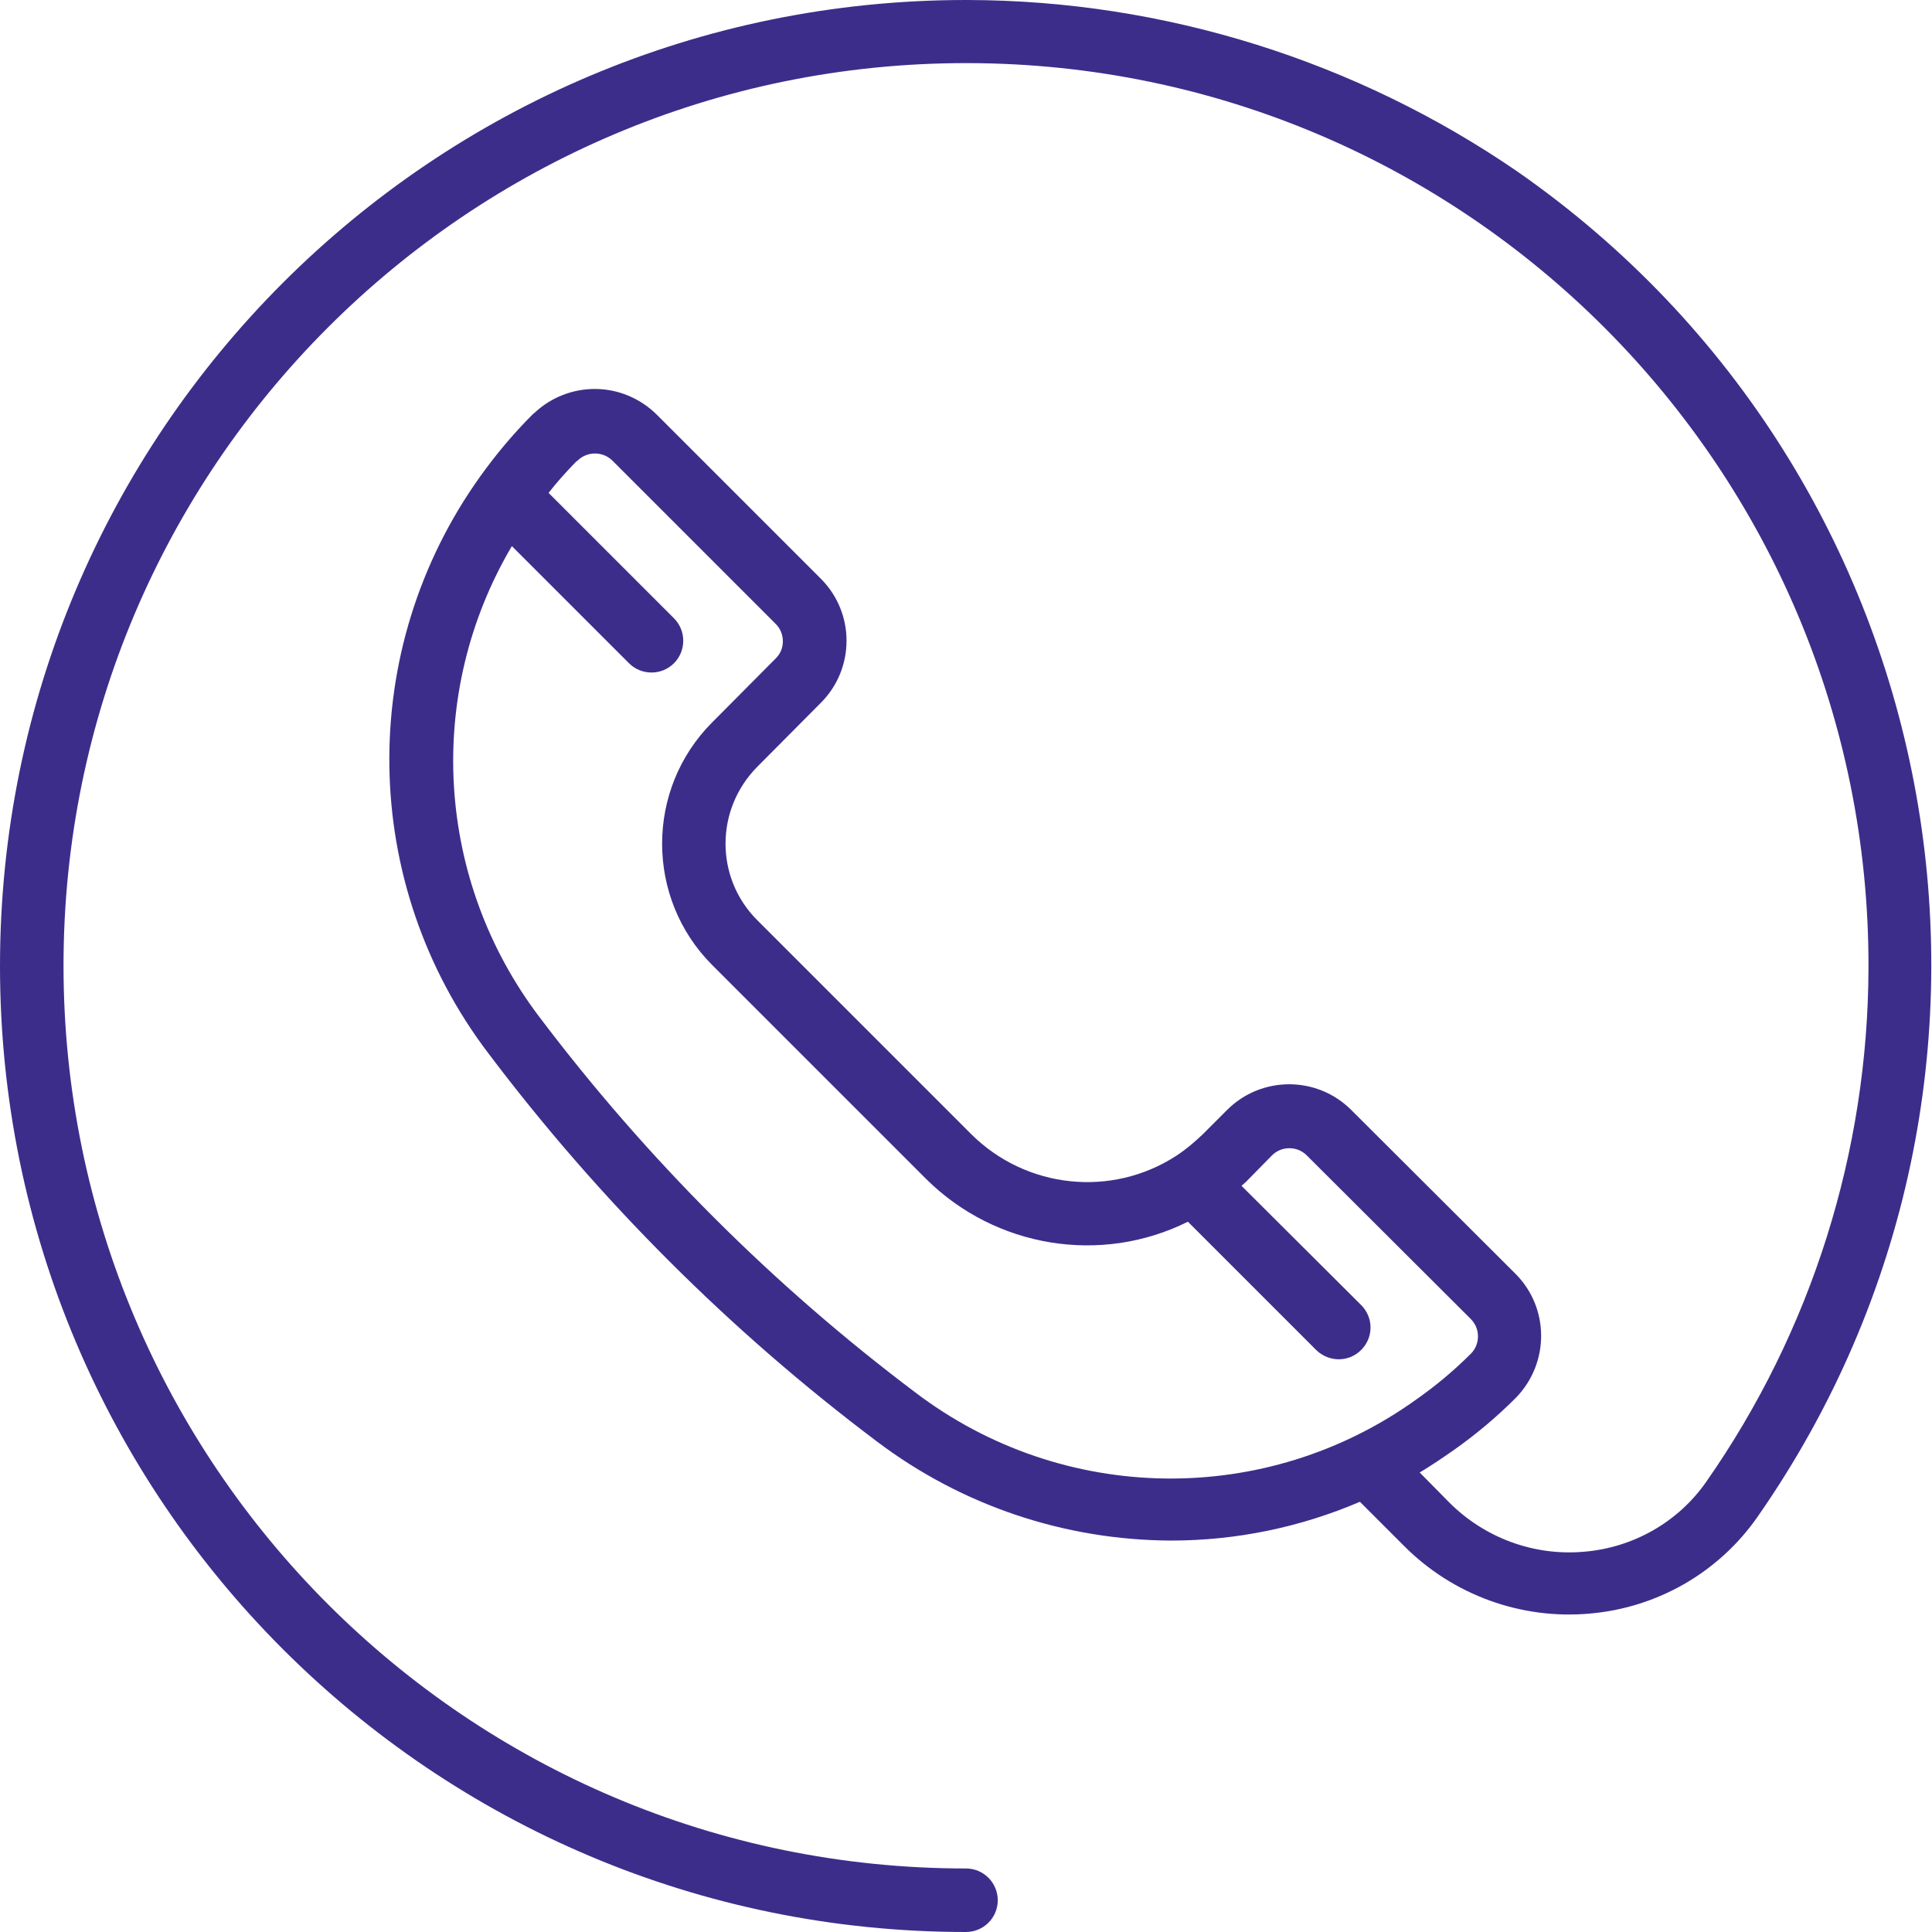 <?xml version="1.0" encoding="UTF-8"?> <!-- Generator: Adobe Illustrator 21.0.0, SVG Export Plug-In . SVG Version: 6.00 Build 0) --> <svg xmlns="http://www.w3.org/2000/svg" xmlns:xlink="http://www.w3.org/1999/xlink" id="Слой_1" x="0px" y="0px" viewBox="0 0 468.4 468.4" style="enable-background:new 0 0 468.4 468.4;" xml:space="preserve"> <style type="text/css"> .st0{fill:#3D2D8A;} </style> <g> <path class="st0" d="M234.6,0h-0.4C104.8,0,0,104.8,0,234.2s104.8,234.2,234.2,234.2c4.2,0,7.7-3.4,7.7-7.7c0-4.2-3.4-7.7-7.7-7.7 c-120.9,0-218.8-98-218.8-218.9c0-120.8,98-218.8,218.8-218.8h0.4c120.9,0.2,218.7,98.4,218.4,219.3 c-0.1,44.6-13.8,88.1-39.3,124.6c-6.8,9.8-17.7,16-29.6,17c-12.1,1.1-24.1-3.3-32.7-11.9l-7.2-7.3c2.8-1.7,5.5-3.5,8.2-5.4 c5.4-3.8,10.4-8,15.1-12.7h0c8.2-8.4,8.2-21.8-0.1-30.1l-39.8-39.7c-8.3-8.3-21.8-8.3-30.1,0l-5.9,5.9c-2,1.9-4.1,3.7-6.4,5.2 c-15.7,10.2-36.4,8-49.7-5.2l-52-52c-10.2-10.3-10.1-26.8,0.1-37.1l15.4-15.5c8.3-8.3,8.3-21.7,0.1-30c0,0-0.1-0.1-0.1-0.1 l-39.7-39.7c-4-4-9.4-6.3-15.1-6.3c-5.3,0-10.5,2-14.4,5.6c-0.2,0.2-0.5,0.4-0.7,0.6c-4.6,4.6-8.8,9.6-12.6,14.9 c-30.2,42.1-29.4,98.9,2,140.1c26.8,35.5,58.4,67.1,94,93.9c20.6,15.6,45.6,24,71.4,24.1c15.8,0,31.3-3.2,45.8-9.4l10.8,10.8 c11.8,11.8,28.3,17.8,44.9,16.3c16.4-1.4,31.4-10,40.8-23.6c73.9-106.1,47.8-252.1-58.3-326C328.9,14.8,282.3,0.1,234.6,0z M221.8,337.5c-34.4-25.9-65-56.5-91-90.9c-25.2-33.2-27.9-78.3-6.7-114.2l28.4,28.4c3,3,7.9,3,10.9,0c3-3,3-7.9,0-10.9l-30.4-30.4 c2-2.6,4.2-5,6.5-7.4c0.2-0.2,0.4-0.3,0.6-0.5c2.3-2.2,6-2.2,8.3,0l39.7,39.7c1.1,1.1,1.7,2.6,1.7,4.2c0,1.6-0.6,3-1.7,4.1 l-15.5,15.6c-16.1,16.2-16.1,42.5,0,58.7l52,52c16.8,16.6,42.3,20.8,63.4,10.3l31.2,31.2c3.1,2.9,7.9,2.9,10.9-0.2 c2.9-3,2.9-7.7,0-10.7L301,287.5c0.5-0.5,1.1-0.9,1.5-1.4l5.9-6c2.3-2.3,6.1-2.3,8.4,0l39.8,39.7c2.3,2.3,2.3,6.1,0,8.4 c-4,4-8.4,7.7-13.1,11C307,365.5,257.6,364.8,221.8,337.5L221.8,337.5z"></path> </g> </svg> 